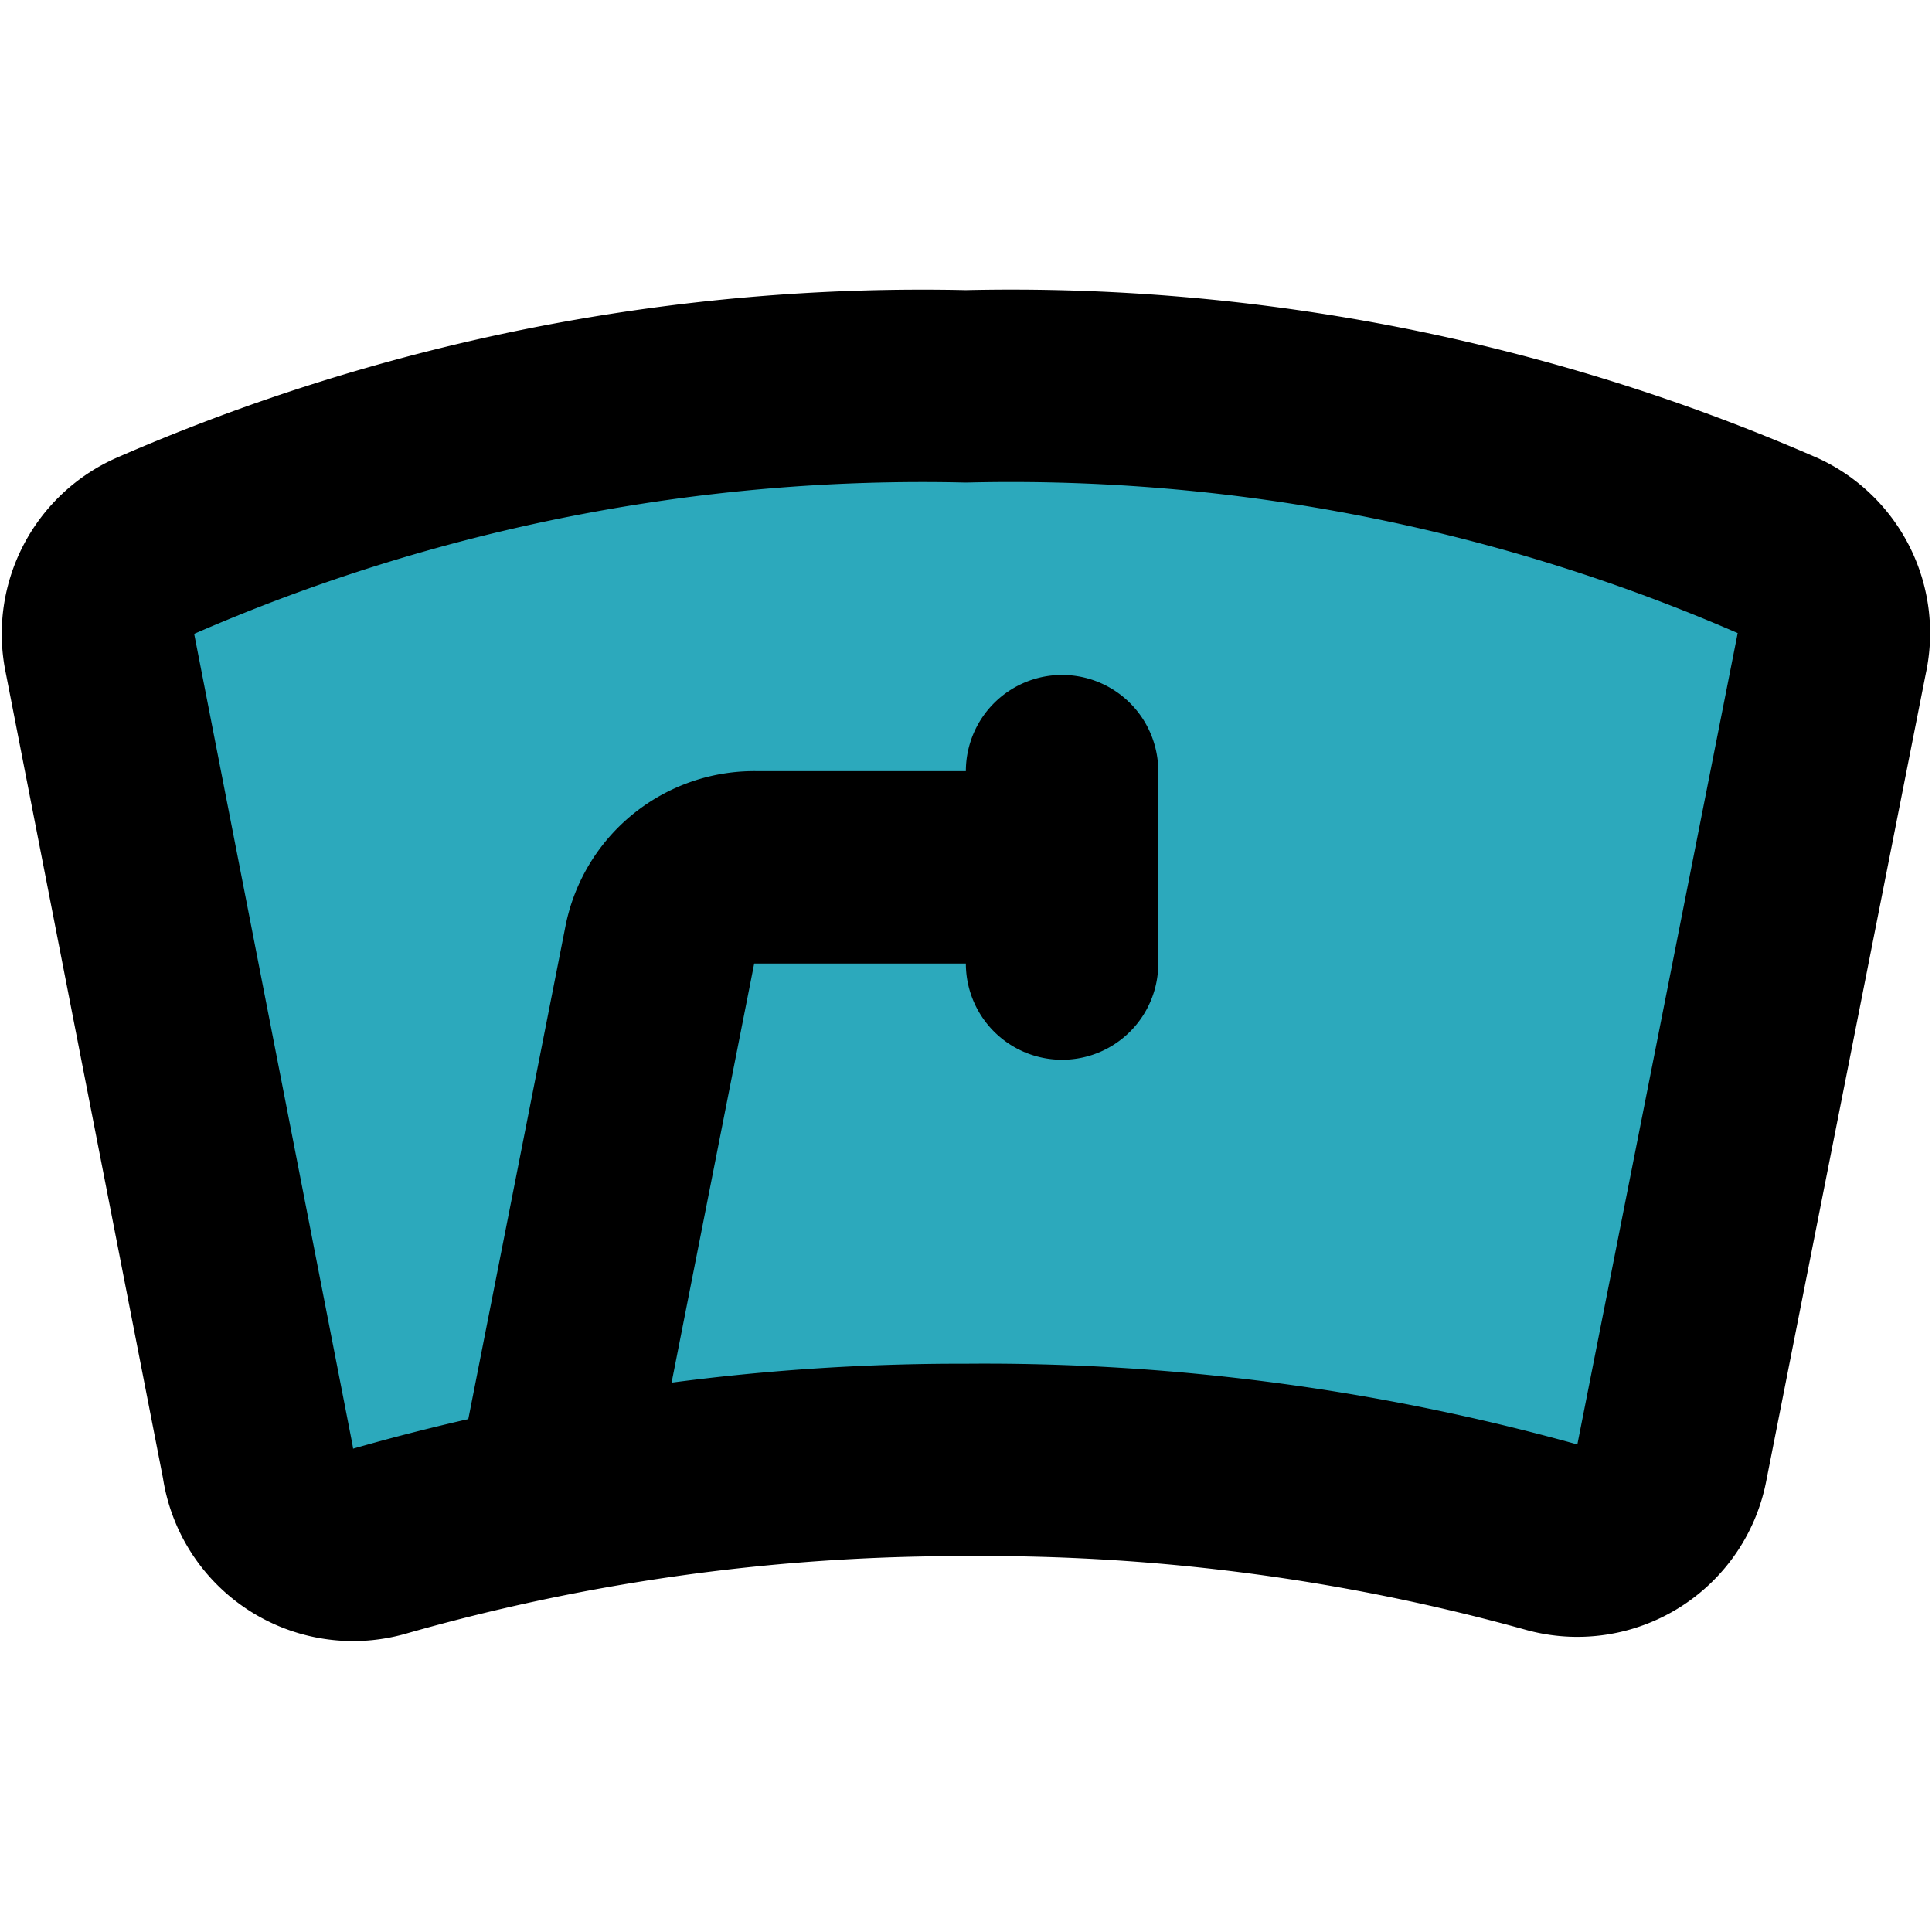 <?xml version="1.0" encoding="utf-8"?>
<svg width="800px" height="800px" viewBox="0 -3.01 20.083 20.083" xmlns="http://www.w3.org/2000/svg">
  <g id="wiper-3" transform="translate(-1.96 -4.994)">
    <path id="secondary" fill="#2ca9bc" d="M5.92,18a1,1,0,0,1-1.26-.78L3,8.78a1,1,0,0,1,.55-1.12A19.94,19.94,0,0,1,12,6a19.94,19.94,0,0,1,8.43,1.66A1,1,0,0,1,21,8.78l-1.64,8.4a1,1,0,0,1-1.26.78,22,22,0,0,0-6.08-.8,22,22,0,0,0-6.1.84Z"/>
    <path id="primary" d="M13,11H9.82a1,1,0,0,0-1,.8L7.73,17.33" fill="none" stroke="#000000" stroke-linecap="round" stroke-linejoin="round" stroke-width="2"/>
    <path id="primary-2" data-name="primary" d="M13,10v2m-1,5.16a22,22,0,0,1,6.08.8,1,1,0,0,0,1.26-.78L21,8.78a1,1,0,0,0-.55-1.12A19.94,19.94,0,0,0,12,6,19.94,19.94,0,0,0,3.57,7.66,1,1,0,0,0,3,8.78l1.64,8.4A1,1,0,0,0,5.92,18,22,22,0,0,1,12,17.16Z" fill="none" stroke="#000000" stroke-linecap="round" stroke-linejoin="round" stroke-width="2"/>
  </g>
</svg>